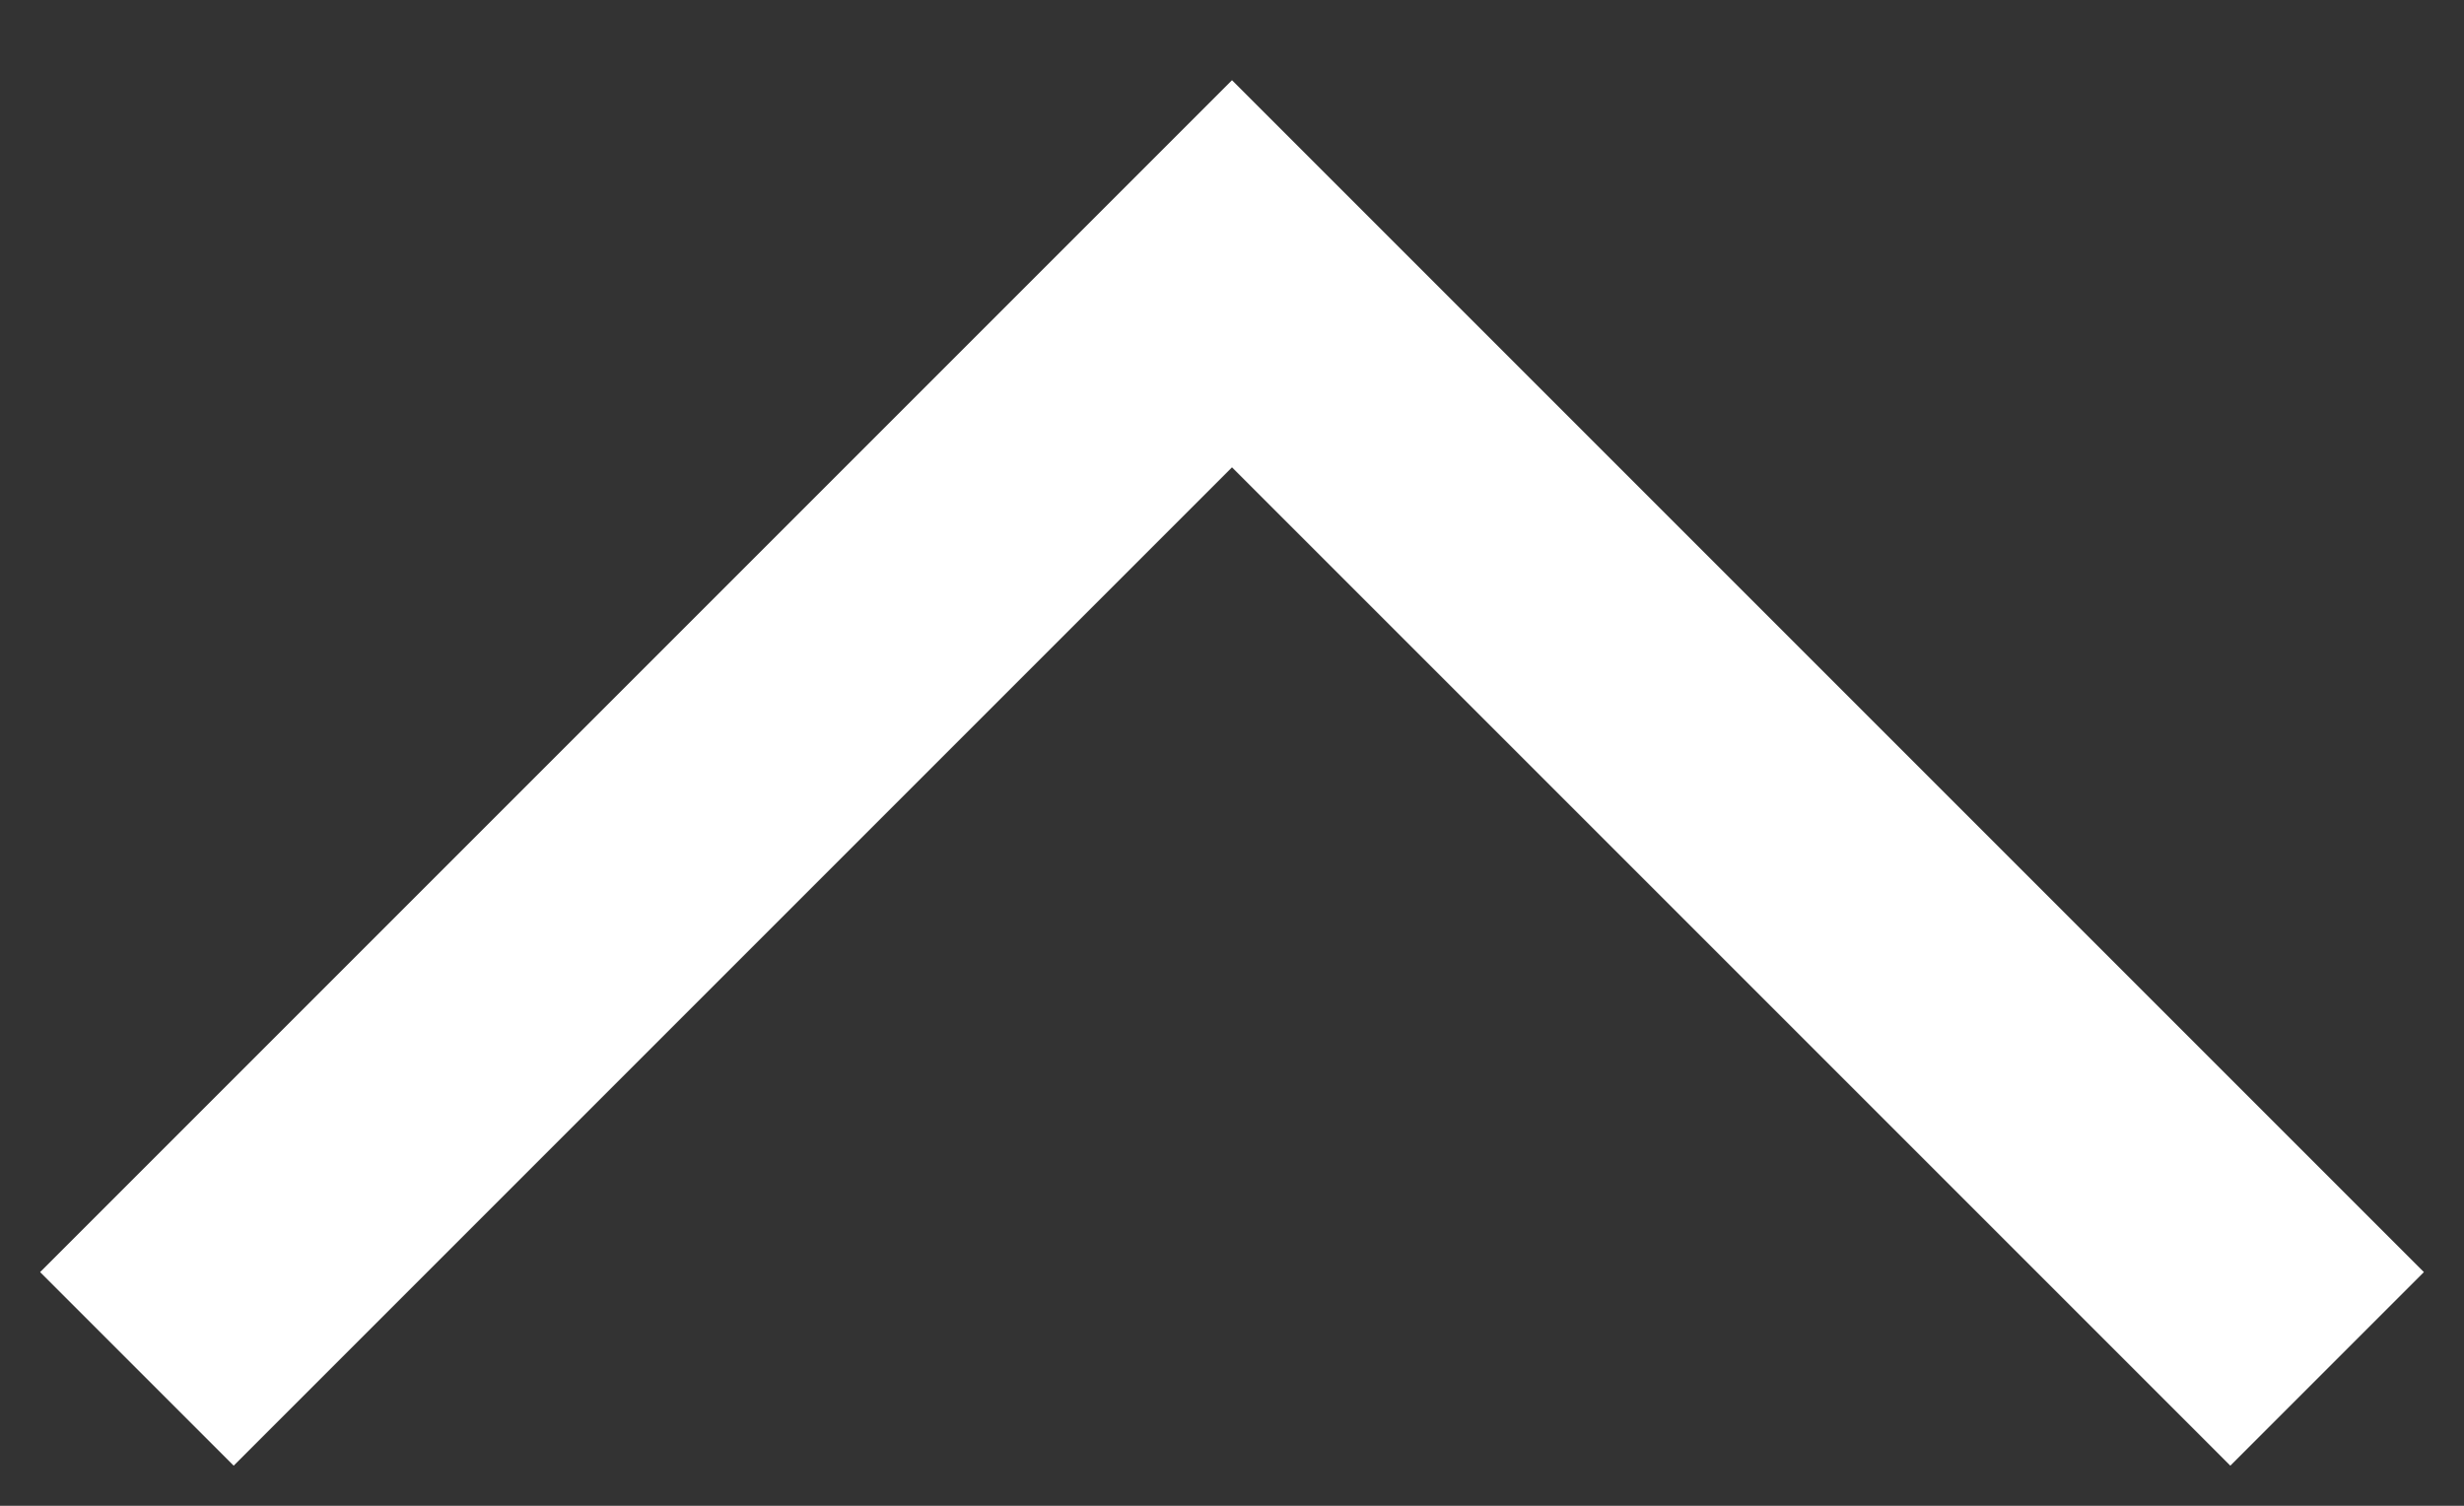 <svg width="18" height="11" viewBox="0 0 18 11" fill="none" xmlns="http://www.w3.org/2000/svg">
<rect x="0" y="0" width="18" height="11" fill="#333333" stroke="none"/>
<path fill-rule="evenodd" clip-rule="evenodd" d="M9 3.414L16.293 10.707L17.707 9.293L9 0.586L0.293 9.293L1.707 10.707L9 3.414Z" fill="white"/>
</svg>
